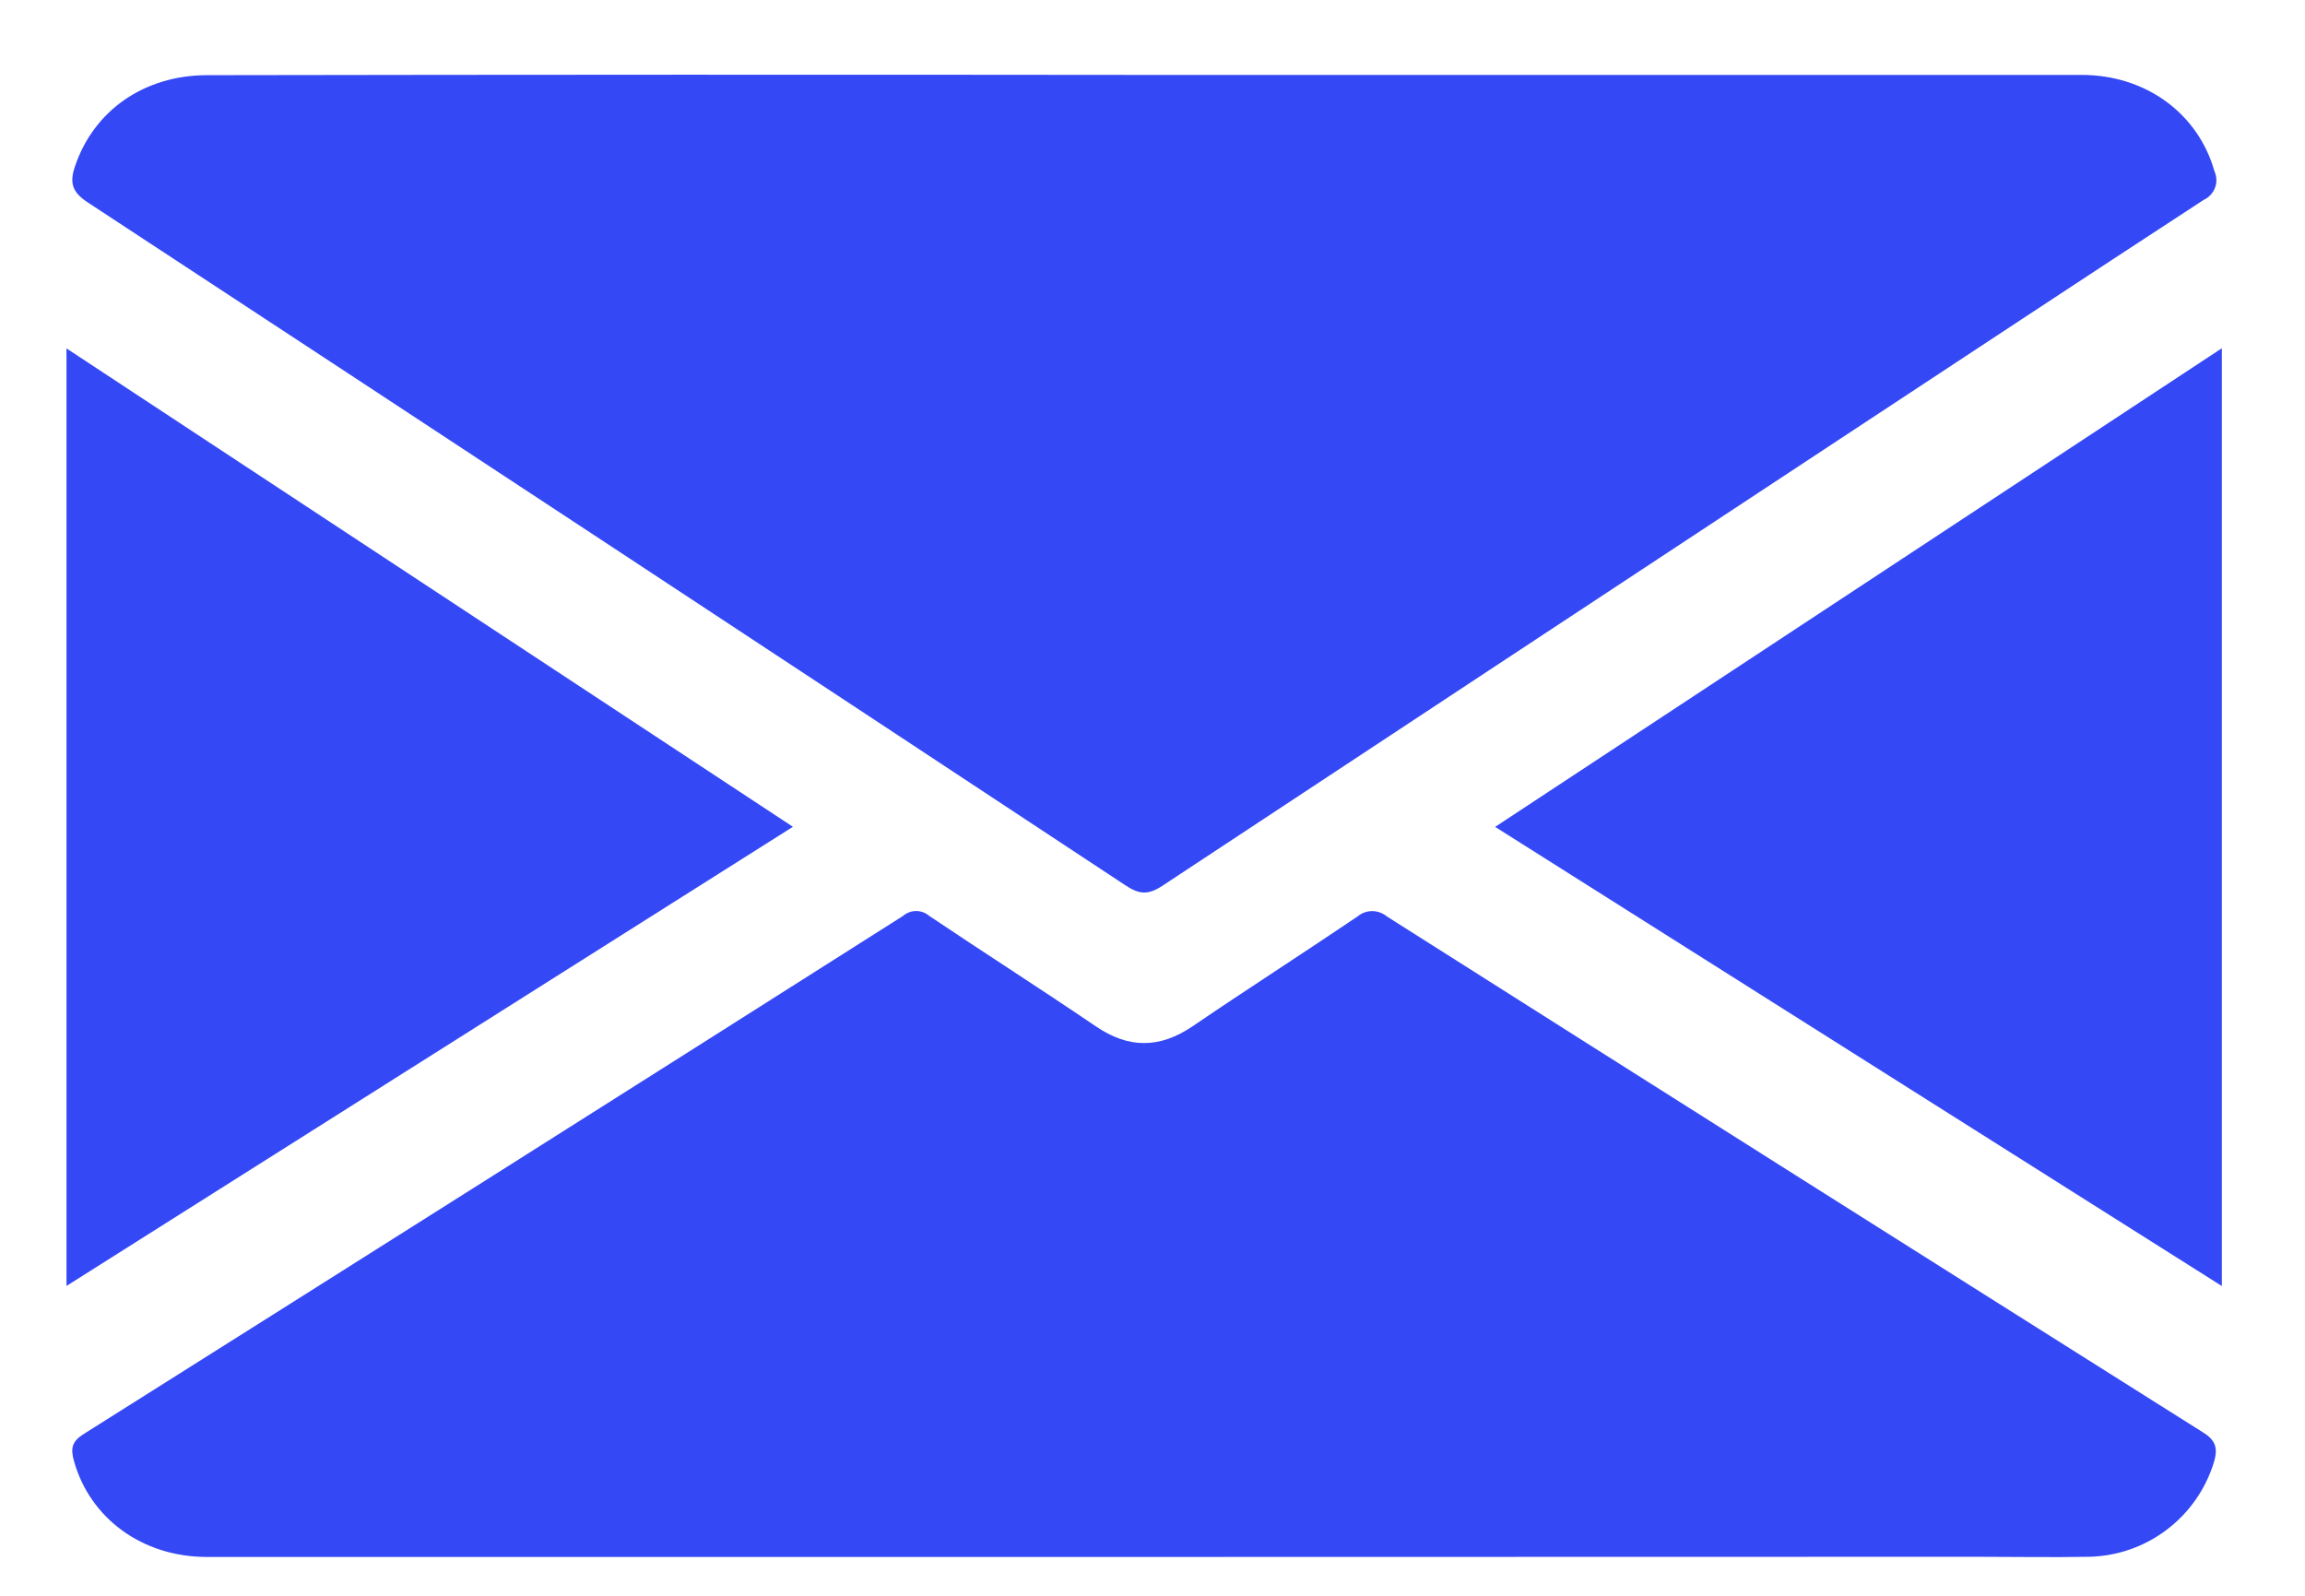 <svg width="26" height="18" viewBox="0 0 26 18" fill="none" xmlns="http://www.w3.org/2000/svg">
<path d="M12.908 0.845C16.431 0.845 19.955 0.845 23.479 0.845C24.205 0.845 24.794 1.28 24.978 1.93C24.991 1.959 24.999 1.99 25 2.023C25.002 2.055 24.997 2.087 24.985 2.117C24.974 2.147 24.957 2.175 24.935 2.198C24.913 2.222 24.887 2.241 24.858 2.254C23.48 3.152 22.108 4.062 20.734 4.965C18.192 6.64 15.65 8.316 13.109 9.993C12.949 10.098 12.848 10.088 12.696 9.987C8.795 7.412 4.892 4.843 0.985 2.28C0.81 2.164 0.785 2.057 0.845 1.879C1.056 1.248 1.625 0.848 2.337 0.848C5.861 0.842 9.384 0.841 12.908 0.845Z" fill="#3448F5"/>
<path d="M12.88 17.562H2.333C1.605 17.562 1.014 17.126 0.834 16.478C0.795 16.339 0.809 16.26 0.946 16.174C4.03 14.231 7.111 12.283 10.188 10.33C10.229 10.295 10.281 10.276 10.334 10.276C10.388 10.276 10.439 10.295 10.48 10.33C11.103 10.749 11.737 11.153 12.358 11.575C12.731 11.83 13.081 11.828 13.454 11.575C14.068 11.157 14.691 10.758 15.312 10.338C15.358 10.299 15.417 10.277 15.478 10.277C15.539 10.277 15.598 10.299 15.645 10.338C18.71 12.282 21.778 14.221 24.848 16.156C25.003 16.251 25.017 16.346 24.971 16.499C24.877 16.801 24.691 17.066 24.439 17.256C24.187 17.447 23.881 17.553 23.565 17.56C23.145 17.568 22.726 17.56 22.306 17.56L12.88 17.562Z" fill="#3448F5"/>
<path d="M0.75 14.505V3.93C3.486 5.732 6.2 7.52 8.944 9.326L0.75 14.505Z" fill="#3448F5"/>
<path d="M25.062 3.928V14.506L16.865 9.327L25.062 3.928Z" fill="#3448F5"/>
</svg>
